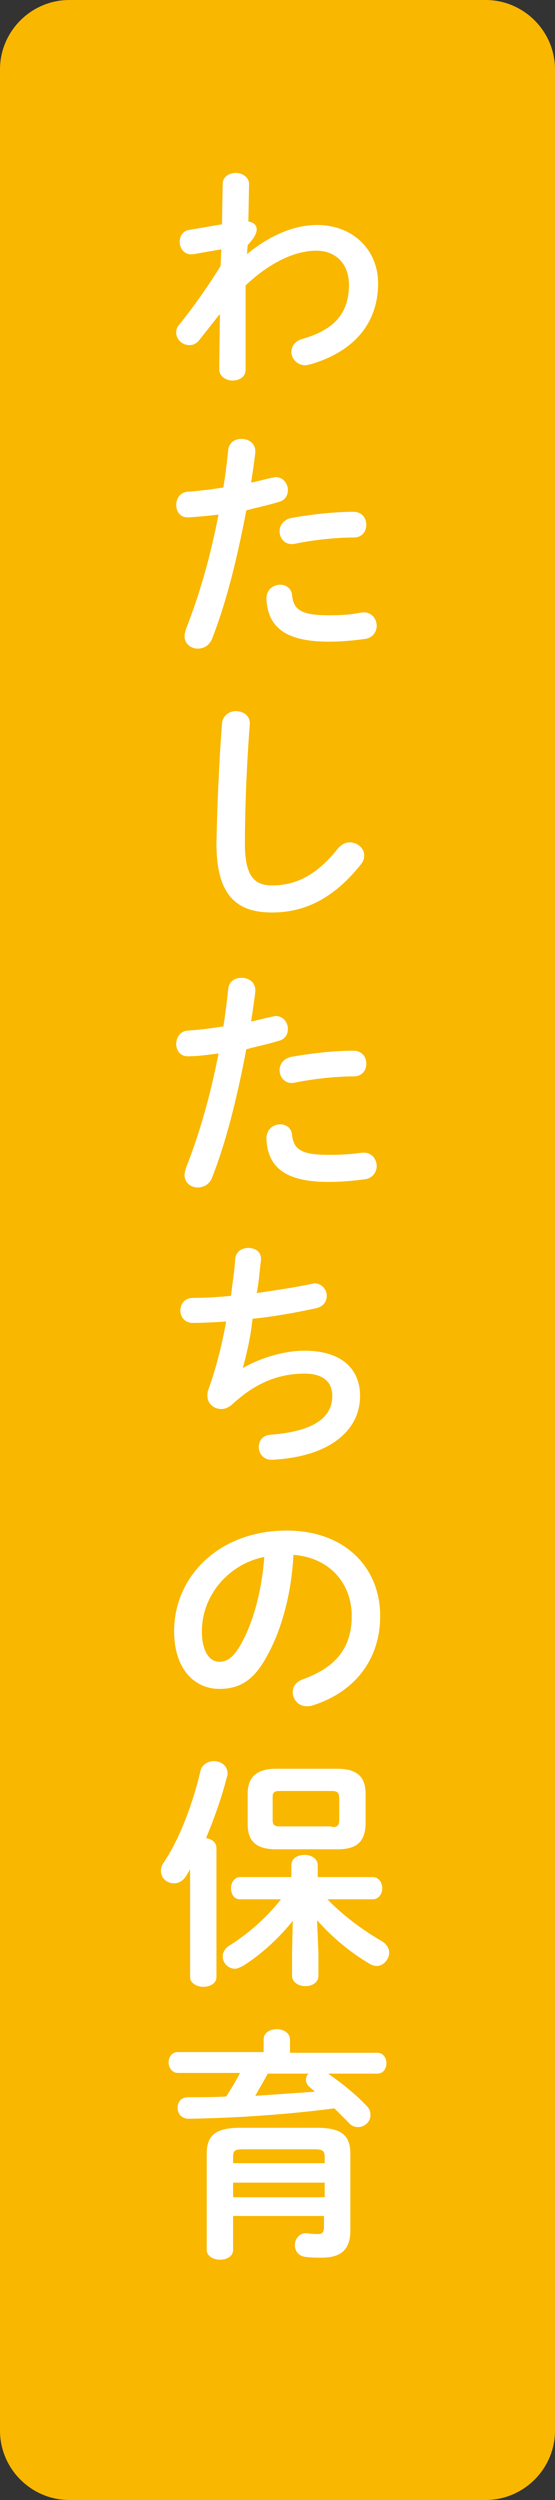 <?xml version="1.0" encoding="utf-8"?>
<!-- Generator: Adobe Illustrator 21.0.0, SVG Export Plug-In . SVG Version: 6.00 Build 0)  -->
<svg version="1.1" id="レイヤー_1" xmlns="http://www.w3.org/2000/svg" xmlns:xlink="http://www.w3.org/1999/xlink" x="0px"
	 y="0px" width="80px" height="360px" viewBox="0 0 80 360" style="enable-background:new 0 0 80 360;" xml:space="preserve">
<rect x="0" y="0" width="80" height="360" fill="#333333" stroke="none"/>
<style type="text/css">
	.st0{fill:#F9B700;}
	.st1{fill:#FFFFFF;}
</style>
<g>
	<g>
		<path class="st0" d="M70,360H10c-5.5,0-10-4.5-10-10V10C0,4.5,4.5,0,10,0h60c5.5,0,10,4.5,10,10v340C80,355.5,75.5,360,70,360z"/>
	</g>
	<g>
		<path class="st1" d="M35.6,36.6c3.4-2.8,6.9-4.2,10.1-4.2c5.2,0,8.8,3.6,8.8,8.4c0,6-3.8,10-9.9,11.7c-0.2,0-0.4,0.1-0.6,0.1
			c-1.2,0-2-1-2-1.9c0-0.8,0.5-1.6,1.6-1.9c4.5-1.3,6.7-3.6,6.7-7.8c0-3-1.9-4.9-4.7-4.9c-3.1,0-6.7,1.7-10.2,5l0,12.1
			c0,1.1-0.9,1.6-1.9,1.6c-0.9,0-1.9-0.6-1.9-1.6l0.1-8l-3,3.8c-0.4,0.5-0.9,0.7-1.4,0.7c-1,0-1.9-0.8-1.9-1.8
			c0-0.4,0.1-0.8,0.4-1.1c1.7-2.1,3.9-5.1,6-8.5l0.1-2.4l-4,0.7c-1.3,0.2-2-0.8-2-1.8c0-0.8,0.5-1.6,1.4-1.7l4.7-0.8l0.1-5.8
			c0-1.1,1-1.6,1.9-1.6c0.9,0,1.9,0.6,1.9,1.6l-0.1,5.4c0.8,0.1,1.2,0.6,1.2,1.1c0,0.6-0.3,1.2-1.3,2.3L35.6,36.6z"/>
		<path class="st1" d="M27.3,74.5c-1.3,0.1-1.9-0.8-1.9-1.8c0-0.9,0.6-1.9,1.8-1.9c1.4-0.1,3.1-0.3,5-0.6c0.3-1.9,0.5-3.5,0.7-5.4
			c0.1-1.1,1-1.6,1.9-1.6c1.1,0,2.1,0.7,2,2c-0.2,1.7-0.4,2.9-0.6,4.3c1-0.2,2-0.5,3-0.7c0.2,0,0.4-0.1,0.5-0.1
			c1.1,0,1.8,0.9,1.8,1.9c0,0.7-0.4,1.5-1.4,1.7c-1.6,0.5-3.2,0.8-4.6,1.2c-1.3,6.9-2.9,13.3-4.9,18.4c-0.4,1.1-1.3,1.5-2.1,1.5
			c-1,0-1.9-0.7-1.9-1.8c0-0.3,0.1-0.6,0.2-1c1.9-4.8,3.5-10.3,4.7-16.5C29.9,74.3,28.5,74.4,27.3,74.5z M40.4,84.2
			c0.8,0,1.6,0.5,1.7,1.5c0.2,2.2,1.5,2.9,5.3,2.9c1.8,0,3.3-0.1,4.7-0.4c1.4-0.2,2.2,0.9,2.2,1.9c0,0.8-0.5,1.7-1.6,1.9
			c-1.5,0.2-3.3,0.4-5.3,0.4c-6,0-8.8-1.9-9-6.2C38.4,84.9,39.4,84.2,40.4,84.2z M50.9,73.7c1.3,0,1.9,0.9,1.9,1.9
			c0,0.9-0.6,1.8-1.8,1.8c-2.8,0-6.1,0.4-8.5,0.9c-1.3,0.3-2.2-0.7-2.2-1.8c0-0.8,0.5-1.6,1.6-1.9C44.7,74.1,48.1,73.7,50.9,73.7z"
			/>
		<path class="st1" d="M32,104.2c0.1-1.2,1.1-1.8,2-1.8c1.1,0,2.1,0.7,2,1.9c-0.4,5.2-0.7,11.8-0.7,17.2c0,4.7,1.4,6,3.9,6
			c3.3,0,6.3-1.3,9.5-5.3c0.5-0.6,1.1-0.9,1.7-0.9c1.1,0,2.1,0.8,2.1,1.9c0,0.4-0.1,0.8-0.5,1.3c-4,5-8.2,6.9-12.8,6.9
			c-5.2,0-8-2.6-8-9.9C31.3,116,31.6,109.4,32,104.2z"/>
		<path class="st1" d="M27.3,152.1c-1.3,0.1-1.9-0.8-1.9-1.8c0-0.9,0.6-1.9,1.8-1.9c1.4-0.1,3.1-0.3,5-0.6c0.3-1.9,0.5-3.5,0.7-5.4
			c0.1-1.1,1-1.6,1.9-1.6c1.1,0,2.1,0.7,2,2c-0.2,1.7-0.4,2.9-0.6,4.3c1-0.2,2-0.5,3-0.7c0.2,0,0.4-0.1,0.5-0.1
			c1.1,0,1.8,0.9,1.8,1.9c0,0.7-0.4,1.5-1.4,1.7c-1.6,0.5-3.2,0.8-4.6,1.2c-1.3,6.9-2.9,13.3-4.9,18.4c-0.4,1.1-1.3,1.5-2.1,1.5
			c-1,0-1.9-0.7-1.9-1.8c0-0.3,0.1-0.6,0.2-1c1.9-4.8,3.5-10.3,4.7-16.5C29.9,151.9,28.5,152.1,27.3,152.1z M40.4,161.9
			c0.8,0,1.6,0.5,1.7,1.5c0.2,2.2,1.5,2.9,5.3,2.9c1.8,0,3.3-0.1,4.7-0.3c1.4-0.2,2.2,0.9,2.2,1.9c0,0.8-0.5,1.7-1.6,1.9
			c-1.5,0.2-3.3,0.4-5.3,0.4c-6,0-8.8-1.9-9-6.2C38.4,162.6,39.4,161.9,40.4,161.9z M50.9,151.3c1.3,0,1.9,0.9,1.9,1.9
			c0,0.9-0.6,1.8-1.8,1.8c-2.8,0-6.1,0.4-8.5,0.9c-1.3,0.3-2.2-0.7-2.2-1.8c0-0.8,0.5-1.6,1.6-1.9C44.7,151.7,48.1,151.3,50.9,151.3
			z"/>
		<path class="st1" d="M35,197c2.6-1.5,6-2.5,8.9-2.5c5.4,0,8,2.7,8,6.5c0,5.2-4.7,8.8-12.6,9.2c-1.3,0.1-2-0.9-2-1.8
			c0-0.9,0.5-1.7,1.7-1.8c6.6-0.5,8.9-2.7,8.9-5.6c0-1.8-1.1-3.2-4-3.2c-3.8,0-7.2,1.4-10.5,4.5c-0.5,0.4-1,0.6-1.5,0.6
			c-1,0-2-0.7-2-1.9c0-0.3,0-0.5,0.1-0.8c1.2-3.3,2-6.6,2.6-9.9c-1.7,0.1-3.3,0.2-4.8,0.2c-1.2,0-1.8-0.9-1.8-1.8
			c0-0.9,0.6-1.8,1.8-1.8c1.6,0,3.5-0.1,5.5-0.3c0.2-1.8,0.5-3.5,0.6-5.3c0.1-1.1,1-1.6,1.9-1.6c1,0,2,0.6,1.8,1.9
			c-0.2,1.6-0.3,3.2-0.6,4.6c2.7-0.4,5.5-0.8,7.8-1.3c0.2,0,0.4-0.1,0.5-0.1c1.1,0,1.8,0.9,1.8,1.8c0,0.8-0.5,1.6-1.6,1.8
			c-2.8,0.6-6,1.2-9.1,1.5C36.1,192.8,35.5,195.1,35,197L35,197z"/>
		<path class="st1" d="M25.1,234.9c0-8,6.6-14.5,16.2-14.5c8.5,0,13.5,5.4,13.5,12.3c0,6.3-3.7,11-9.8,12.9
			c-0.3,0.1-0.6,0.1-0.8,0.1c-1.2,0-2-1-2-2c0-0.8,0.4-1.5,1.5-1.9c5-1.8,7-4.8,7-9.1c0-4.6-3.1-8.4-8.4-8.8
			c-0.3,5.8-1.8,11.1-4,14.9c-1.9,3.4-4,4.4-6.7,4.4C28.1,243.2,25.1,240.4,25.1,234.9z M29.1,234.9c0,3.2,1.3,4.4,2.5,4.4
			c1.1,0,2-0.6,3-2.3c1.8-3.1,3.1-7.6,3.5-12.8C33,225.2,29.1,229.7,29.1,234.9z"/>
		<path class="st1" d="M27.5,269c-0.2,0.4-0.5,0.8-0.7,1.2c-0.5,0.7-1.1,1-1.7,1c-1,0-1.9-0.7-1.9-1.8c0-0.4,0.1-0.8,0.4-1.2
			c2.3-3.4,4.2-8.5,5.3-13.2c0.2-0.9,1.1-1.4,1.9-1.4c1,0,2,0.6,2,1.8c0,0.1,0,0.3-0.1,0.5c-0.7,2.8-1.8,5.9-3,8.8
			c0.8,0.1,1.5,0.6,1.5,1.4v18.6c0,0.9-0.9,1.4-1.9,1.4c-0.9,0-1.9-0.5-1.9-1.4V269z M45.9,281.2v3.3c0,1-0.9,1.5-1.9,1.5
			c-0.9,0-1.9-0.5-1.9-1.5v-3.3l0.1-4.6c-2,2.5-4.6,4.9-7.2,6.5c-0.4,0.2-0.8,0.4-1.1,0.4c-1,0-1.8-0.8-1.8-1.8
			c0-0.5,0.3-1.1,0.9-1.5c2.6-1.6,5.4-4,7.5-6.7h-5.9c-0.9,0-1.3-0.8-1.3-1.6c0-0.8,0.5-1.6,1.3-1.6h7.4v-1.7c0-1,0.9-1.5,1.9-1.5
			c0.9,0,1.9,0.5,1.9,1.5v1.7h7.9c0.9,0,1.4,0.8,1.4,1.6c0,0.8-0.5,1.6-1.4,1.6h-6.5c2.1,2.2,5,4.4,7.8,6c0.8,0.5,1.1,1.1,1.1,1.7
			c0,0.9-0.8,1.9-1.8,1.9c-0.3,0-0.7-0.1-1-0.3c-2.9-1.7-5.6-4-7.6-6.3L45.9,281.2z M39.8,266.3c-2.9,0-4.1-1.2-4.1-3.6v-4.4
			c0-2.4,1.3-3.6,4.1-3.6h8.8c2.9,0,4.1,1.2,4.1,3.6v4.4c-0.1,2.8-1.6,3.6-4.1,3.6H39.8z M47.8,263.1c0.9,0,1.1-0.2,1.1-1.2v-2.8
			c0-0.9-0.2-1.2-1.1-1.2h-7.4c-0.9,0-1.1,0.2-1.1,0.9v3.3c0,0.8,0.4,0.9,1.1,0.9H47.8z"/>
		<path class="st1" d="M38,293.7c0-1,0.9-1.5,1.9-1.5c0.9,0,1.9,0.5,1.9,1.5v1.9h12.6c0.8,0,1.3,0.7,1.3,1.5c0,0.7-0.4,1.5-1.3,1.5
			h-7.1c2,1.4,4,3,5.5,4.6c0.5,0.5,0.6,0.9,0.6,1.4c0,0.9-0.8,1.7-1.8,1.7c-0.5,0-1-0.2-1.4-0.7c-0.6-0.6-1.3-1.3-2-2
			c-6.8,0.9-14.4,1.4-21,1.5c-1.1,0-1.6-0.8-1.6-1.6c0-0.8,0.5-1.5,1.5-1.5c1.8,0,3.6,0,5.5-0.1c0.7-1.1,1.4-2.2,2-3.4h-9
			c-0.8,0-1.3-0.8-1.3-1.5c0-0.8,0.5-1.5,1.3-1.5H38V293.7z M45.7,306.4c3.5,0,4.8,1.1,4.8,3.7v11.1c0,2.7-1.3,3.9-4.1,3.9
			c-0.7,0-1.6,0-2.3-0.1c-1.1-0.1-1.6-0.9-1.6-1.7c0-0.9,0.7-1.9,1.9-1.7c0.6,0.1,1.1,0.1,1.5,0.1c0.5,0,0.8-0.2,0.8-1v-1.6H33.6
			v4.9c0,0.9-0.9,1.4-1.9,1.4c-0.9,0-1.9-0.5-1.9-1.4v-13.9c0-2.6,1.3-3.7,4.8-3.7H45.7z M35.1,309.5c-1.3,0-1.5,0.2-1.5,1.1v0.9
			h13.2v-0.9c0-0.9-0.3-1.1-1.5-1.1H35.1z M46.8,314.3H33.6v2.1h13.2V314.3z M38.6,298.6c-0.6,1.1-1.2,2.1-1.8,3.2
			c2.9-0.2,5.8-0.4,8.6-0.6c-0.2-0.2-0.5-0.4-0.7-0.6c-0.4-0.3-0.6-0.7-0.6-1.1c0-0.3,0.1-0.7,0.4-0.9H38.6z"/>
	</g>
</g>
</svg>

